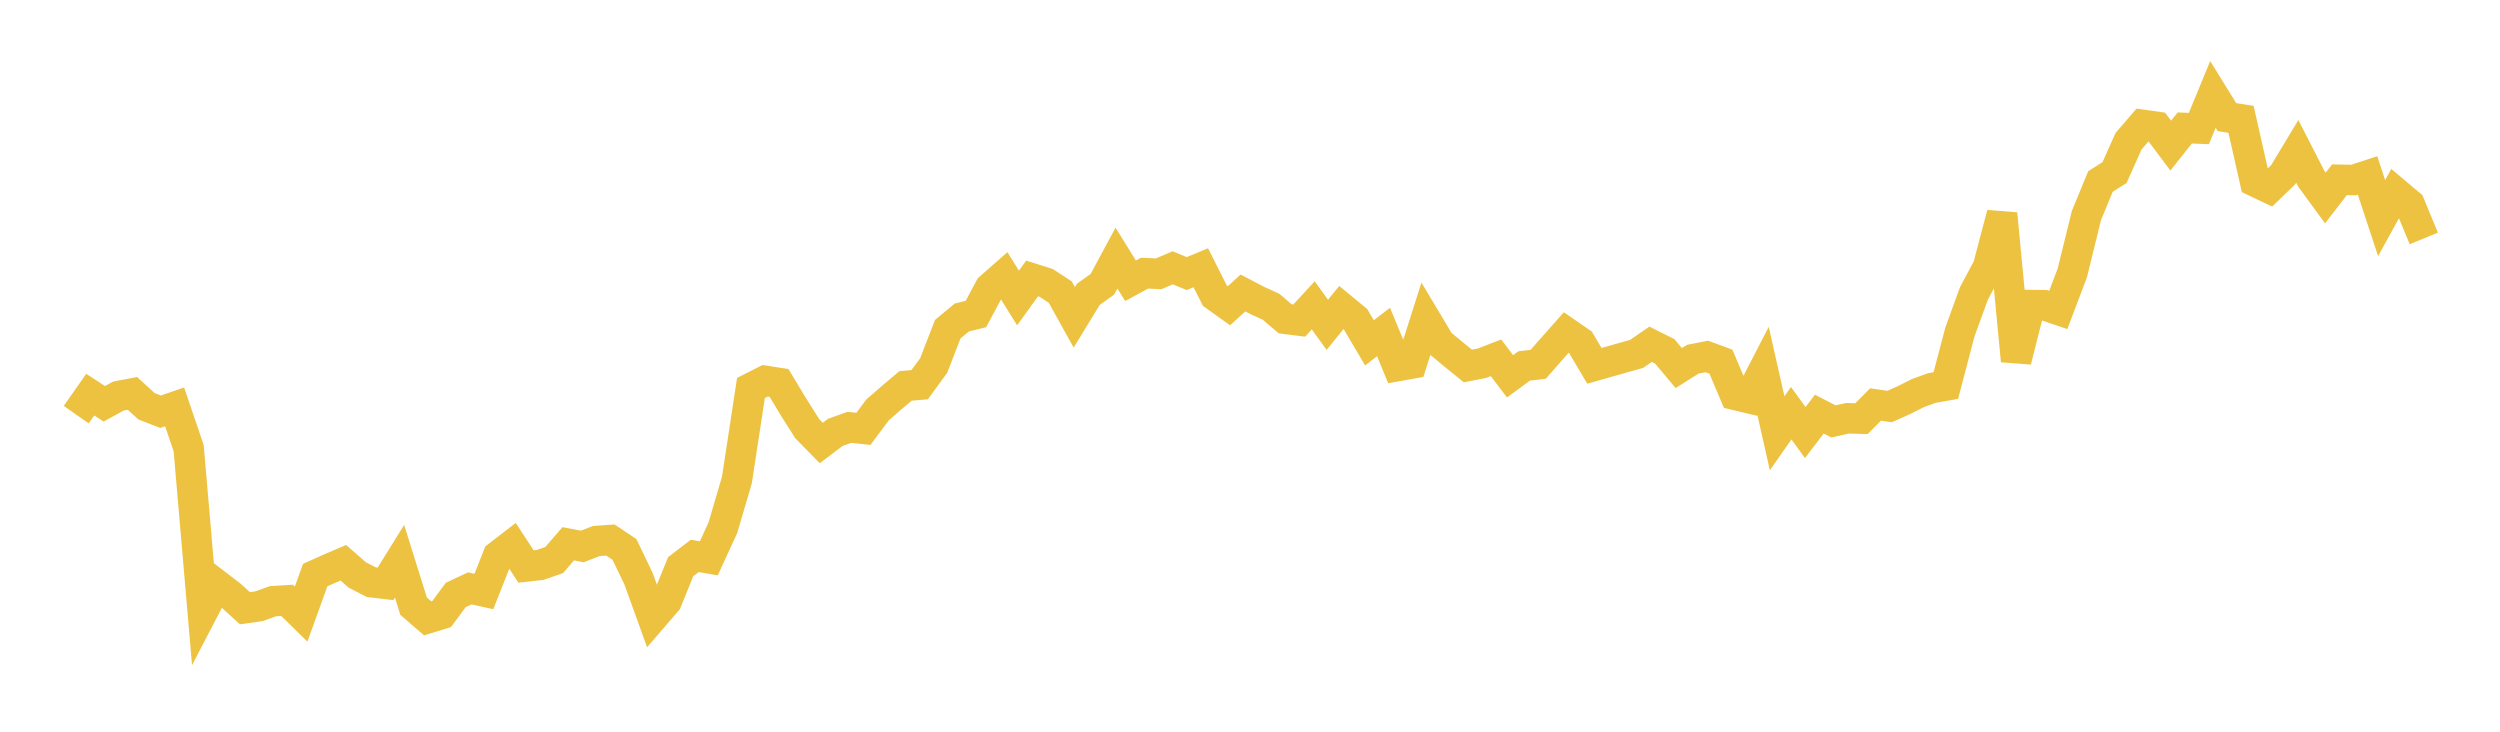 <svg width="164" height="48" xmlns="http://www.w3.org/2000/svg" xmlns:xlink="http://www.w3.org/1999/xlink"><path fill="none" stroke="rgb(237,194,64)" stroke-width="2" d="M5,27.2L5.922,25.887L6.844,26.489L7.766,25.982L8.689,25.807L9.611,26.651L10.533,27.009L11.455,26.691L12.377,29.402L13.299,40.122L14.222,38.351L15.144,39.059L16.066,39.899L16.988,39.769L17.91,39.439L18.832,39.383L19.754,40.286L20.677,37.725L21.599,37.312L22.521,36.918L23.443,37.721L24.365,38.195L25.287,38.301L26.21,36.816L27.132,39.766L28.054,40.562L28.976,40.278L29.898,39.028L30.82,38.597L31.743,38.803L32.665,36.468L33.587,35.756L34.509,37.162L35.431,37.06L36.353,36.74L37.275,35.672L38.198,35.848L39.12,35.49L40.042,35.425L40.964,36.042L41.886,37.958L42.808,40.511L43.731,39.441L44.653,37.175L45.575,36.467L46.497,36.627L47.419,34.624L48.341,31.487L49.263,25.449L50.186,24.981L51.108,25.125L52.03,26.658L52.952,28.117L53.874,29.059L54.796,28.364L55.719,28.033L56.641,28.134L57.563,26.896L58.485,26.091L59.407,25.315L60.329,25.237L61.251,23.975L62.174,21.591L63.096,20.827L64.018,20.6L64.94,18.882L65.862,18.071L66.784,19.548L67.707,18.266L68.629,18.558L69.551,19.158L70.473,20.816L71.395,19.306L72.317,18.648L73.24,16.931L74.162,18.419L75.084,17.918L76.006,17.962L76.928,17.568L77.85,17.947L78.772,17.565L79.695,19.395L80.617,20.056L81.539,19.22L82.461,19.703L83.383,20.124L84.305,20.913L85.228,21.03L86.15,20.03L87.072,21.309L87.994,20.171L88.916,20.93L89.838,22.49L90.76,21.778L91.683,24.014L92.605,23.848L93.527,20.953L94.449,22.496L95.371,23.26L96.293,24.009L97.216,23.828L98.138,23.473L99.06,24.685L99.982,24.007L100.904,23.899L101.826,22.85L102.749,21.808L103.671,22.444L104.593,23.998L105.515,23.736L106.437,23.476L107.359,23.216L108.281,22.583L109.204,23.045L110.126,24.146L111.048,23.564L111.97,23.385L112.892,23.725L113.814,25.902L114.737,26.123L115.659,24.338L116.581,28.424L117.503,27.107L118.425,28.376L119.347,27.166L120.269,27.643L121.192,27.44L122.114,27.465L123.036,26.534L123.958,26.669L124.88,26.257L125.802,25.791L126.725,25.456L127.647,25.292L128.569,21.781L129.491,19.246L130.413,17.516L131.335,14.024L132.257,23.673L133.18,20.011L134.102,20.02L135.024,20.331L135.946,17.897L136.868,14.143L137.79,11.906L138.713,11.321L139.635,9.261L140.557,8.191L141.479,8.322L142.401,9.552L143.323,8.394L144.246,8.432L145.168,6.195L146.09,7.685L147.012,7.828L147.934,11.911L148.856,12.351L149.778,11.459L150.701,9.928L151.623,11.729L152.545,12.988L153.467,11.793L154.389,11.81L155.311,11.508L156.234,14.308L157.156,12.631L158.078,13.408L159,15.642"></path></svg>